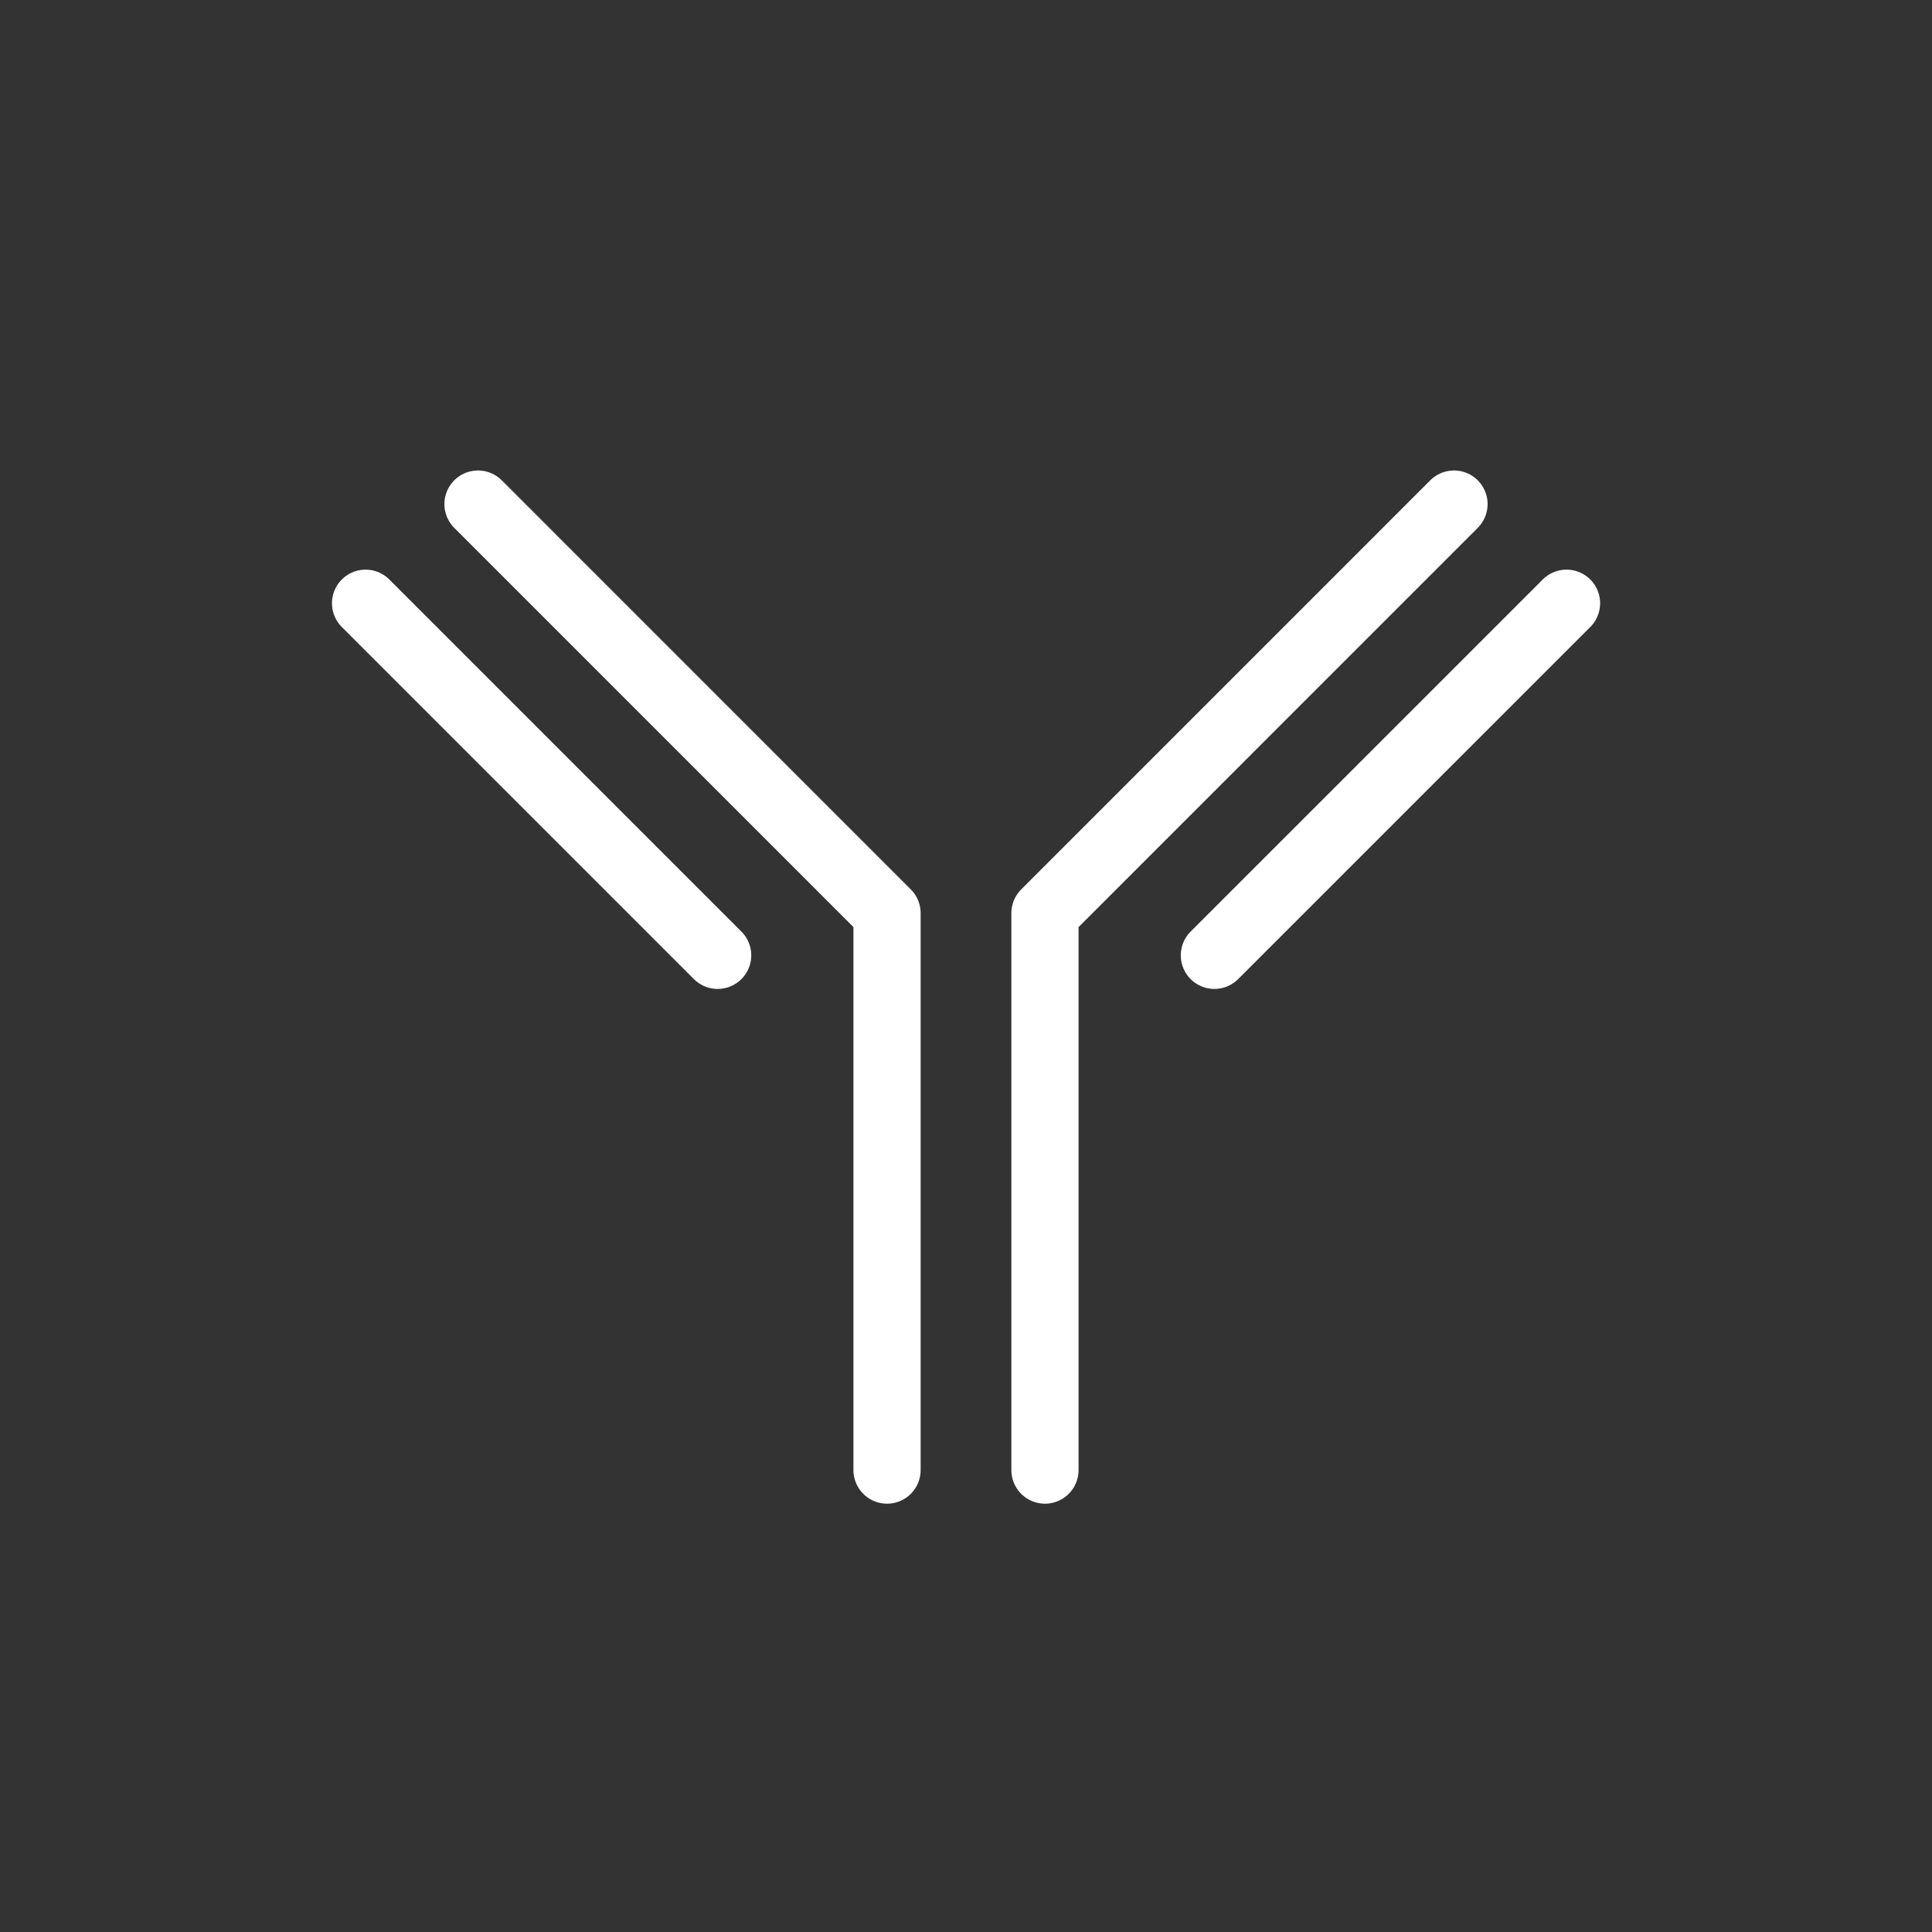 <svg xmlns="http://www.w3.org/2000/svg" xmlns:xlink="http://www.w3.org/1999/xlink" width="46" height="46" viewBox="0 0 46 46">
  <rect x="0" y="0" width="46" height="46" fill="#333333" stroke="none"/>
  <defs>
    <clipPath id="clip-bioprocessing_menu">
      <rect width="46" height="46"/>
    </clipPath>
  </defs>
  <g id="bioprocessing_menu" clip-path="url(#clip-bioprocessing_menu)">
    <g id="Group_2516" data-name="Group 2516" transform="translate(6162.964 13937.388)">
      <g id="Group_2513" data-name="Group 2513" transform="translate(-583.021 3235.057)">
        <g id="Group_2486" data-name="Group 2486" transform="translate(-5555.063 -17160.443)">
          <path id="Path_19396" data-name="Path 19396" d="M-5552.242-17137.443v-13.26l9.739-9.74" transform="translate(5552.242 17160.443)" fill="none" stroke="#fff" stroke-linecap="round" stroke-linejoin="round" stroke-width="1.6"/>
          <path id="Path_19397" data-name="Path 19397" d="M-5539.12-17157.67l-8.384,8.383" transform="translate(5551.538 17160.031)" fill="none" stroke="#fff" stroke-linecap="round" stroke-linejoin="round" stroke-width="1.6"/>
        </g>
        <g id="Group_2487" data-name="Group 2487" transform="translate(-5571.242 -17160.443)">
          <path id="Path_19396-2" data-name="Path 19396" d="M-5542.5-17137.443v-13.26l-9.739-9.74" transform="translate(5554.919 17160.443)" fill="none" stroke="#fff" stroke-linecap="round" stroke-linejoin="round" stroke-width="1.6"/>
          <path id="Path_19397-2" data-name="Path 19397" d="M-5547.5-17157.67l8.383,8.383" transform="translate(5547.503 17160.031)" fill="none" stroke="#fff" stroke-linecap="round" stroke-linejoin="round" stroke-width="1.6"/>
        </g>
      </g>
    </g>
  </g>
</svg>
